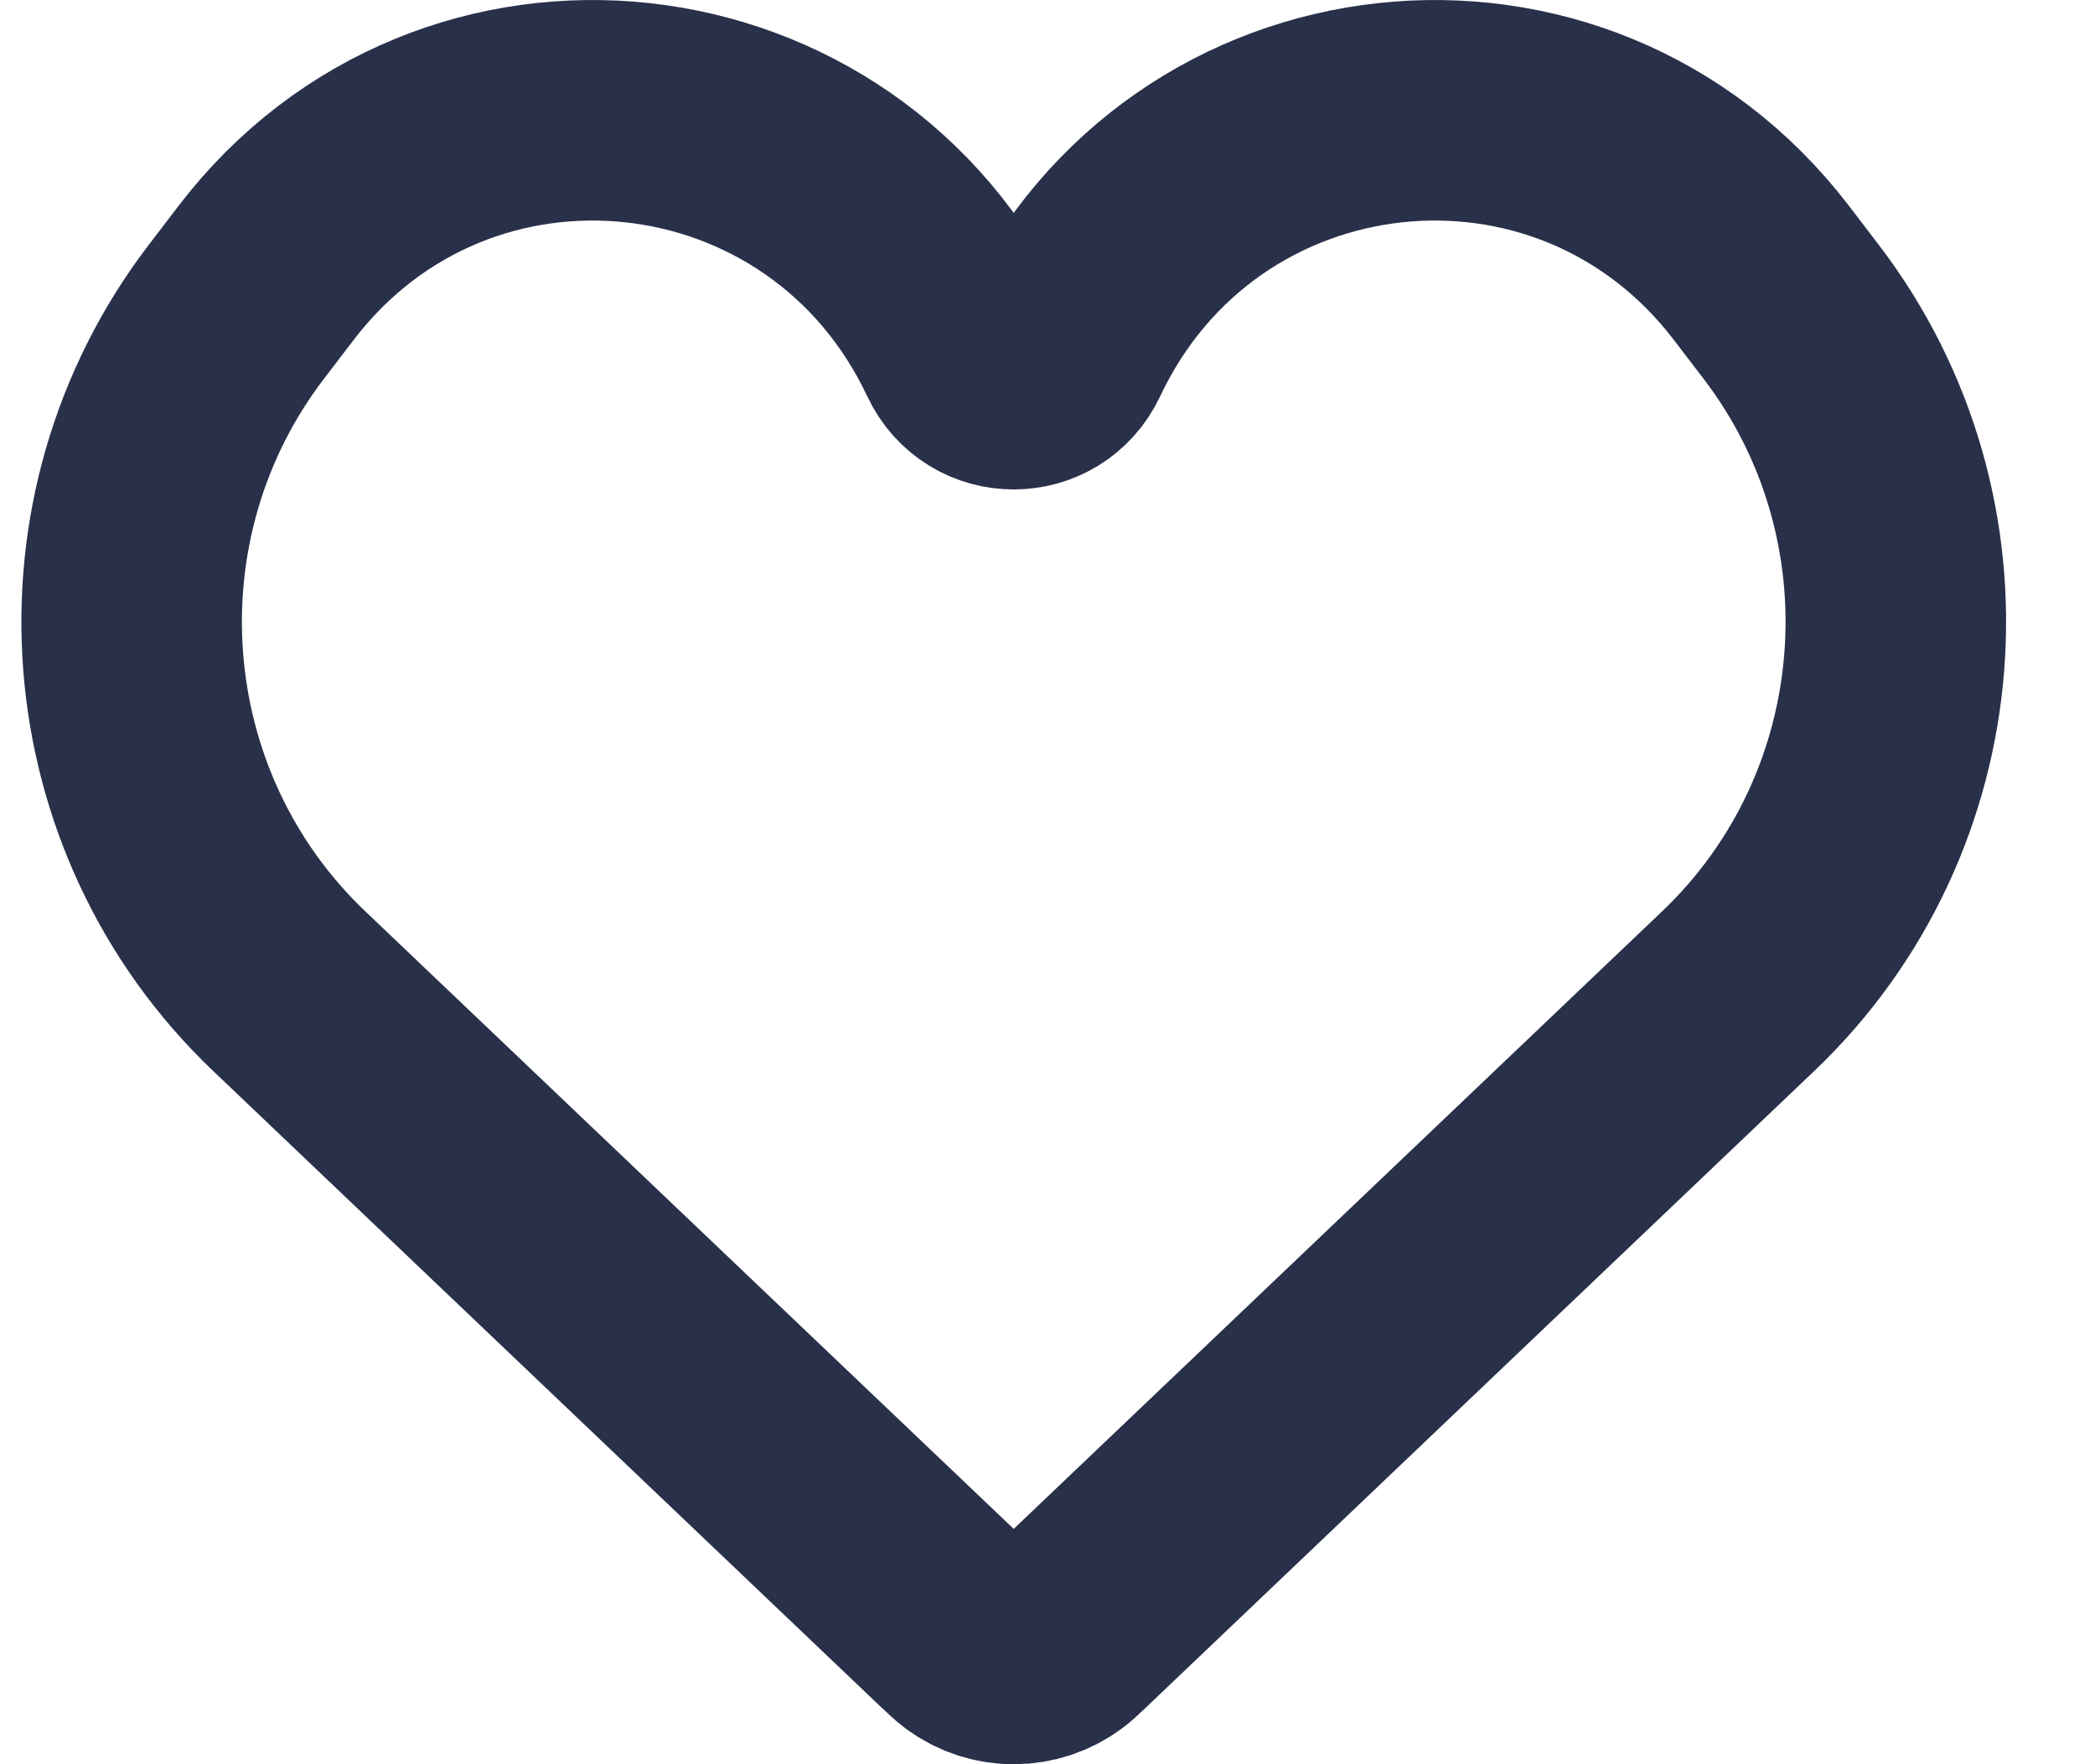 <?xml version="1.0" encoding="UTF-8"?> <svg xmlns="http://www.w3.org/2000/svg" width="19" height="16" viewBox="0 0 19 16" fill="none"> <path d="M2.622 8.988L8.674 14.752C8.742 14.816 8.776 14.848 8.808 14.872C9.038 15.043 9.35 15.043 9.58 14.872C9.612 14.848 9.646 14.816 9.713 14.752L15.765 8.988C17.468 7.366 17.675 4.697 16.243 2.826L15.974 2.474C14.26 0.235 10.821 0.611 9.617 3.168C9.447 3.529 8.94 3.529 8.77 3.168C7.566 0.611 4.127 0.235 2.414 2.474L2.145 2.826C0.713 4.697 0.919 7.366 2.622 8.988Z" stroke="#293049" stroke-width="2"></path> </svg> 